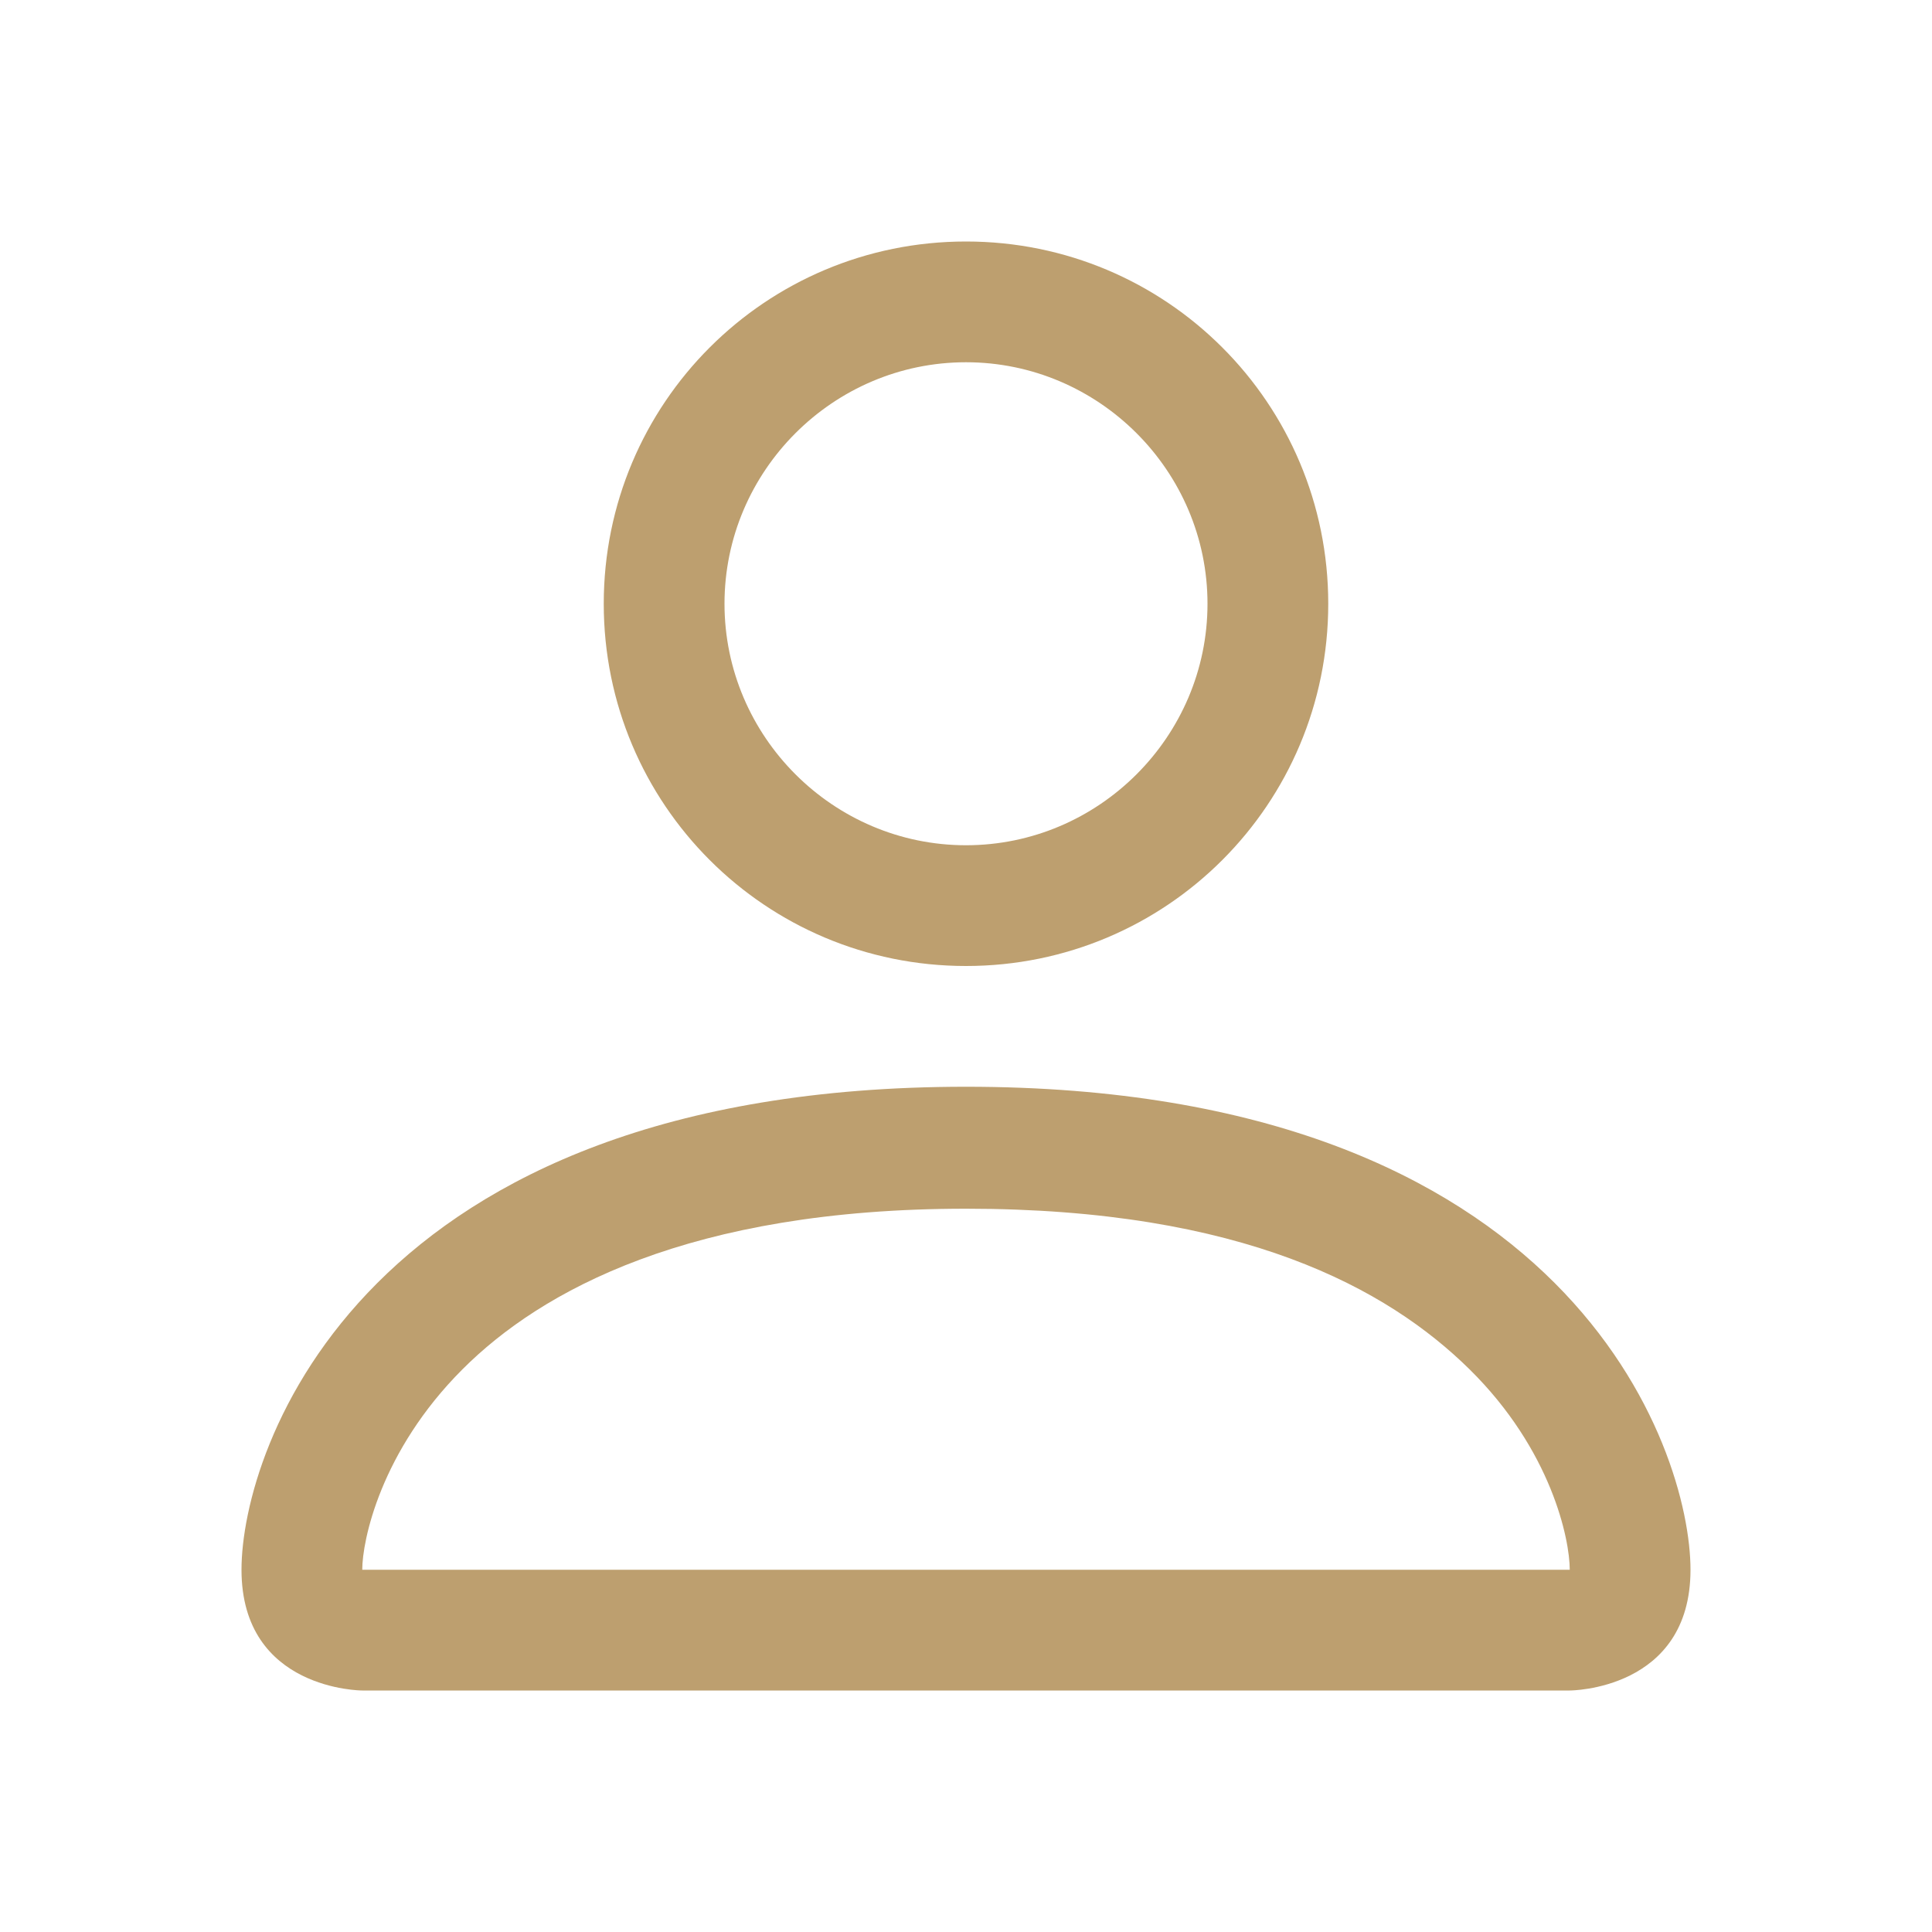 <svg xmlns="http://www.w3.org/2000/svg" id="Livello_1" data-name="Livello 1" viewBox="0 0 16 16"><defs><style>      .cls-1 {        fill: #bd9f6f;        stroke-width: 0px;      }    </style></defs><path class="cls-1" d="M8,8c1.66,0,3-1.34,3-3s-1.34-3-3-3-3,1.34-3,3,1.34,3,3,3M10,5c0,1.1-.9,2-2,2s-2-.9-2-2,.9-2,2-2,2,.9,2,2M14,13c0,1-1,1-1,1H3s-1,0-1-1,1-4,6-4,6,3,6,4M13,13c0-.25-.15-.99-.83-1.66s-1.88-1.33-4.17-1.33-3.52.68-4.17,1.33c-.68.68-.83,1.42-.83,1.66h10Z"></path></svg>